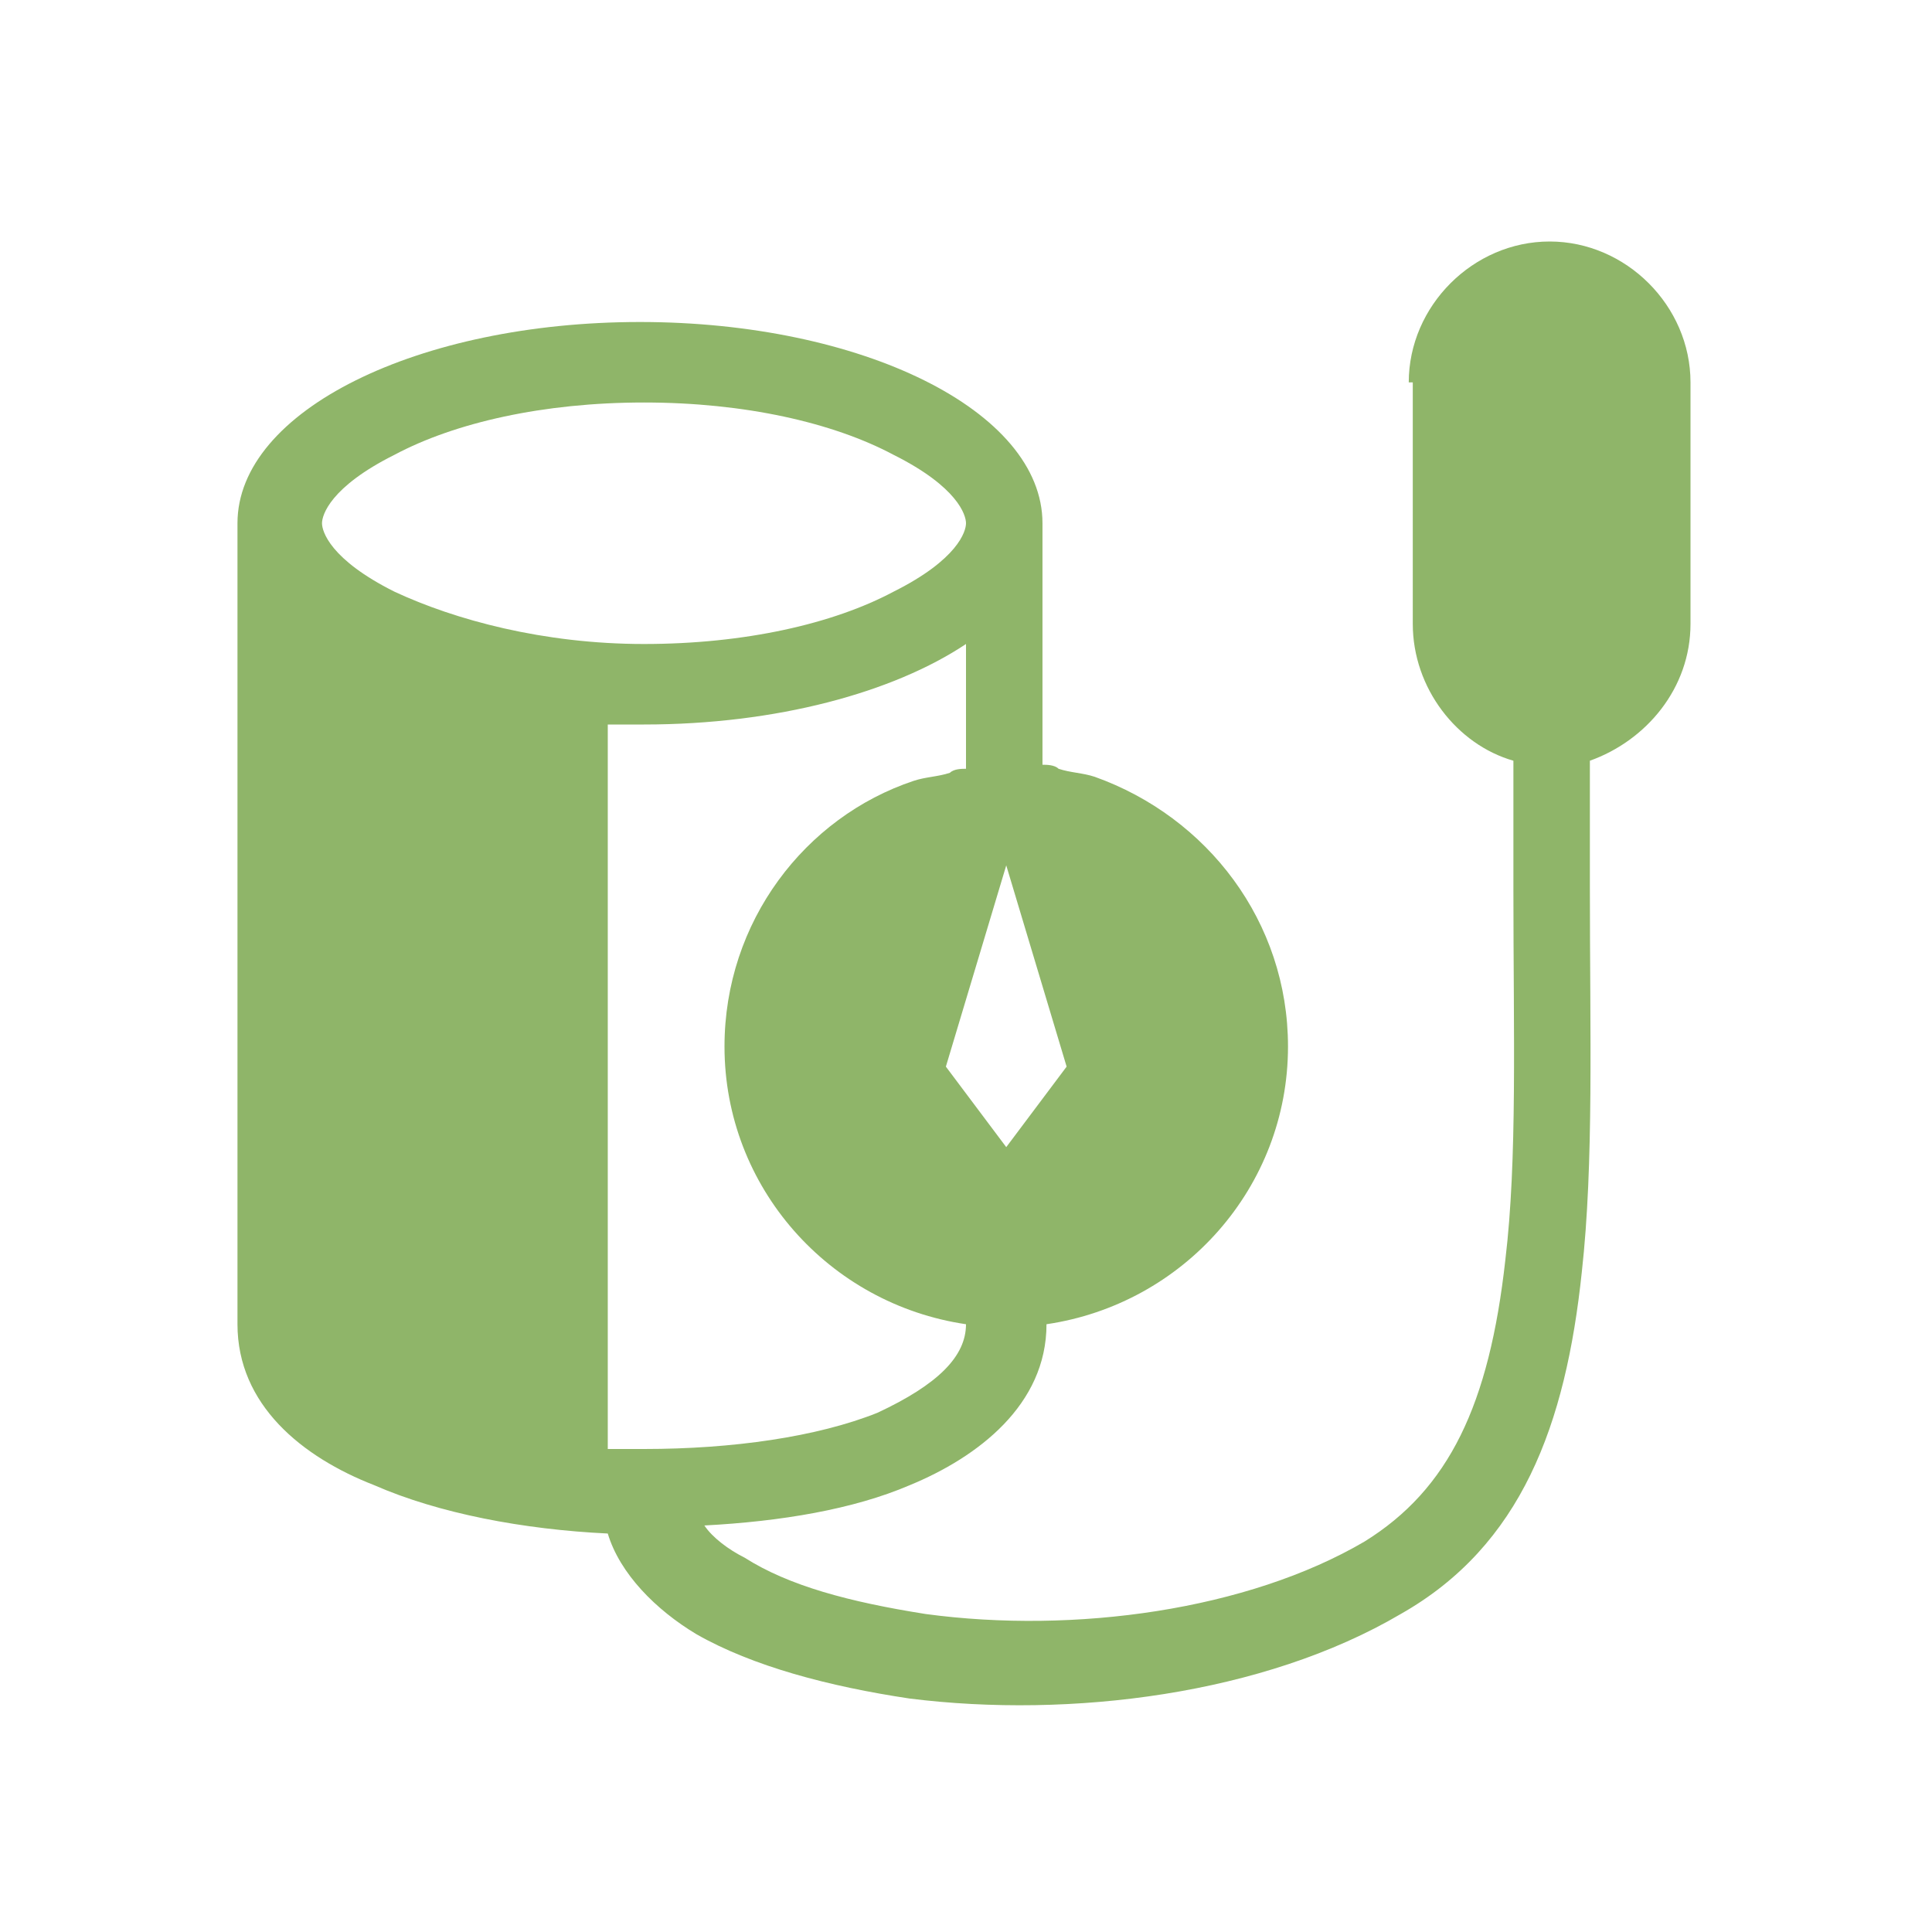 <?xml version="1.0" encoding="utf-8"?>
<!-- Generator: $$$/GeneralStr/196=Adobe Illustrator 27.6.0, SVG Export Plug-In . SVG Version: 6.00 Build 0)  -->
<svg version="1.1" id="Ebene_1" xmlns="http://www.w3.org/2000/svg" xmlns:xlink="http://www.w3.org/1999/xlink" x="0px" y="0px"
	 viewBox="0 0 48 48" style="enable-background:new 0 0 48 48;" xml:space="preserve">
<style type="text/css">
	.st0{fill-rule:evenodd;clip-rule:evenodd;fill:#8FB569;}
</style>
<path class="st0" d="M35,9.5C35,7.6,36.6,6,38.5,6S42,7.6,42,9.5v6c0,1.6-1.1,2.9-2.5,3.4c0,1.1,0,2.1,0,3.1c0,3.7,0.1,6.9-0.2,9.6
	c-0.4,3.8-1.5,6.8-4.5,8.5c-3.4,2-8.2,2.6-12.2,2.1c-2-0.3-3.9-0.8-5.3-1.6c-1-0.6-1.9-1.5-2.2-2.5c-2.1-0.1-4.2-0.5-5.8-1.2
	c-1.8-0.7-3.4-2-3.4-4V13.1h0c0,0,0-0.1,0-0.1c0-2.8,4.5-5,10-5s10,2.2,10,5c0,0,0,0.1,0,0.1h0v5.9c0.1,0,0.3,0,0.4,0.1
	c0.3,0.1,0.6,0.1,0.9,0.2C30,20.3,32,22.9,32,26c0,3.5-2.6,6.4-6,6.9c0,2-1.7,3.3-3.4,4c-1.4,0.6-3.2,0.9-5.1,1
	c0.2,0.3,0.6,0.6,1,0.8c1.1,0.7,2.6,1.1,4.5,1.4c3.7,0.5,8-0.1,10.9-1.8c2.1-1.3,3.1-3.4,3.5-7c0.3-2.5,0.2-5.6,0.2-9.2v0
	c0-1,0-2.1,0-3.2c-1.4-0.4-2.5-1.8-2.5-3.4V9.5z M22.2,14.7c1.6-0.8,1.8-1.5,1.8-1.7s-0.2-0.9-1.8-1.7C20.7,10.5,18.5,10,16,10
	s-4.7,0.5-6.2,1.3C8.2,12.1,8,12.8,8,13s0.2,0.9,1.8,1.7c1.5,0.7,3.7,1.3,6.2,1.3S20.7,15.5,22.2,14.7z M16,18c3.3,0,6.2-0.8,8-2
	v3.1c-0.1,0-0.3,0-0.4,0.1c-0.3,0.1-0.6,0.1-0.9,0.2C20,20.3,18,22.9,18,26c0,3.5,2.6,6.4,6,6.9c0,0.8-0.7,1.5-2.2,2.2
	C20.3,35.7,18.2,36,16,36c-0.3,0-0.6,0-0.9,0V18C15.4,18,15.7,18,16,18z M25,21.5l-1.5,5l1.5,2l1.5-2L25,21.5z"/>
</svg>
